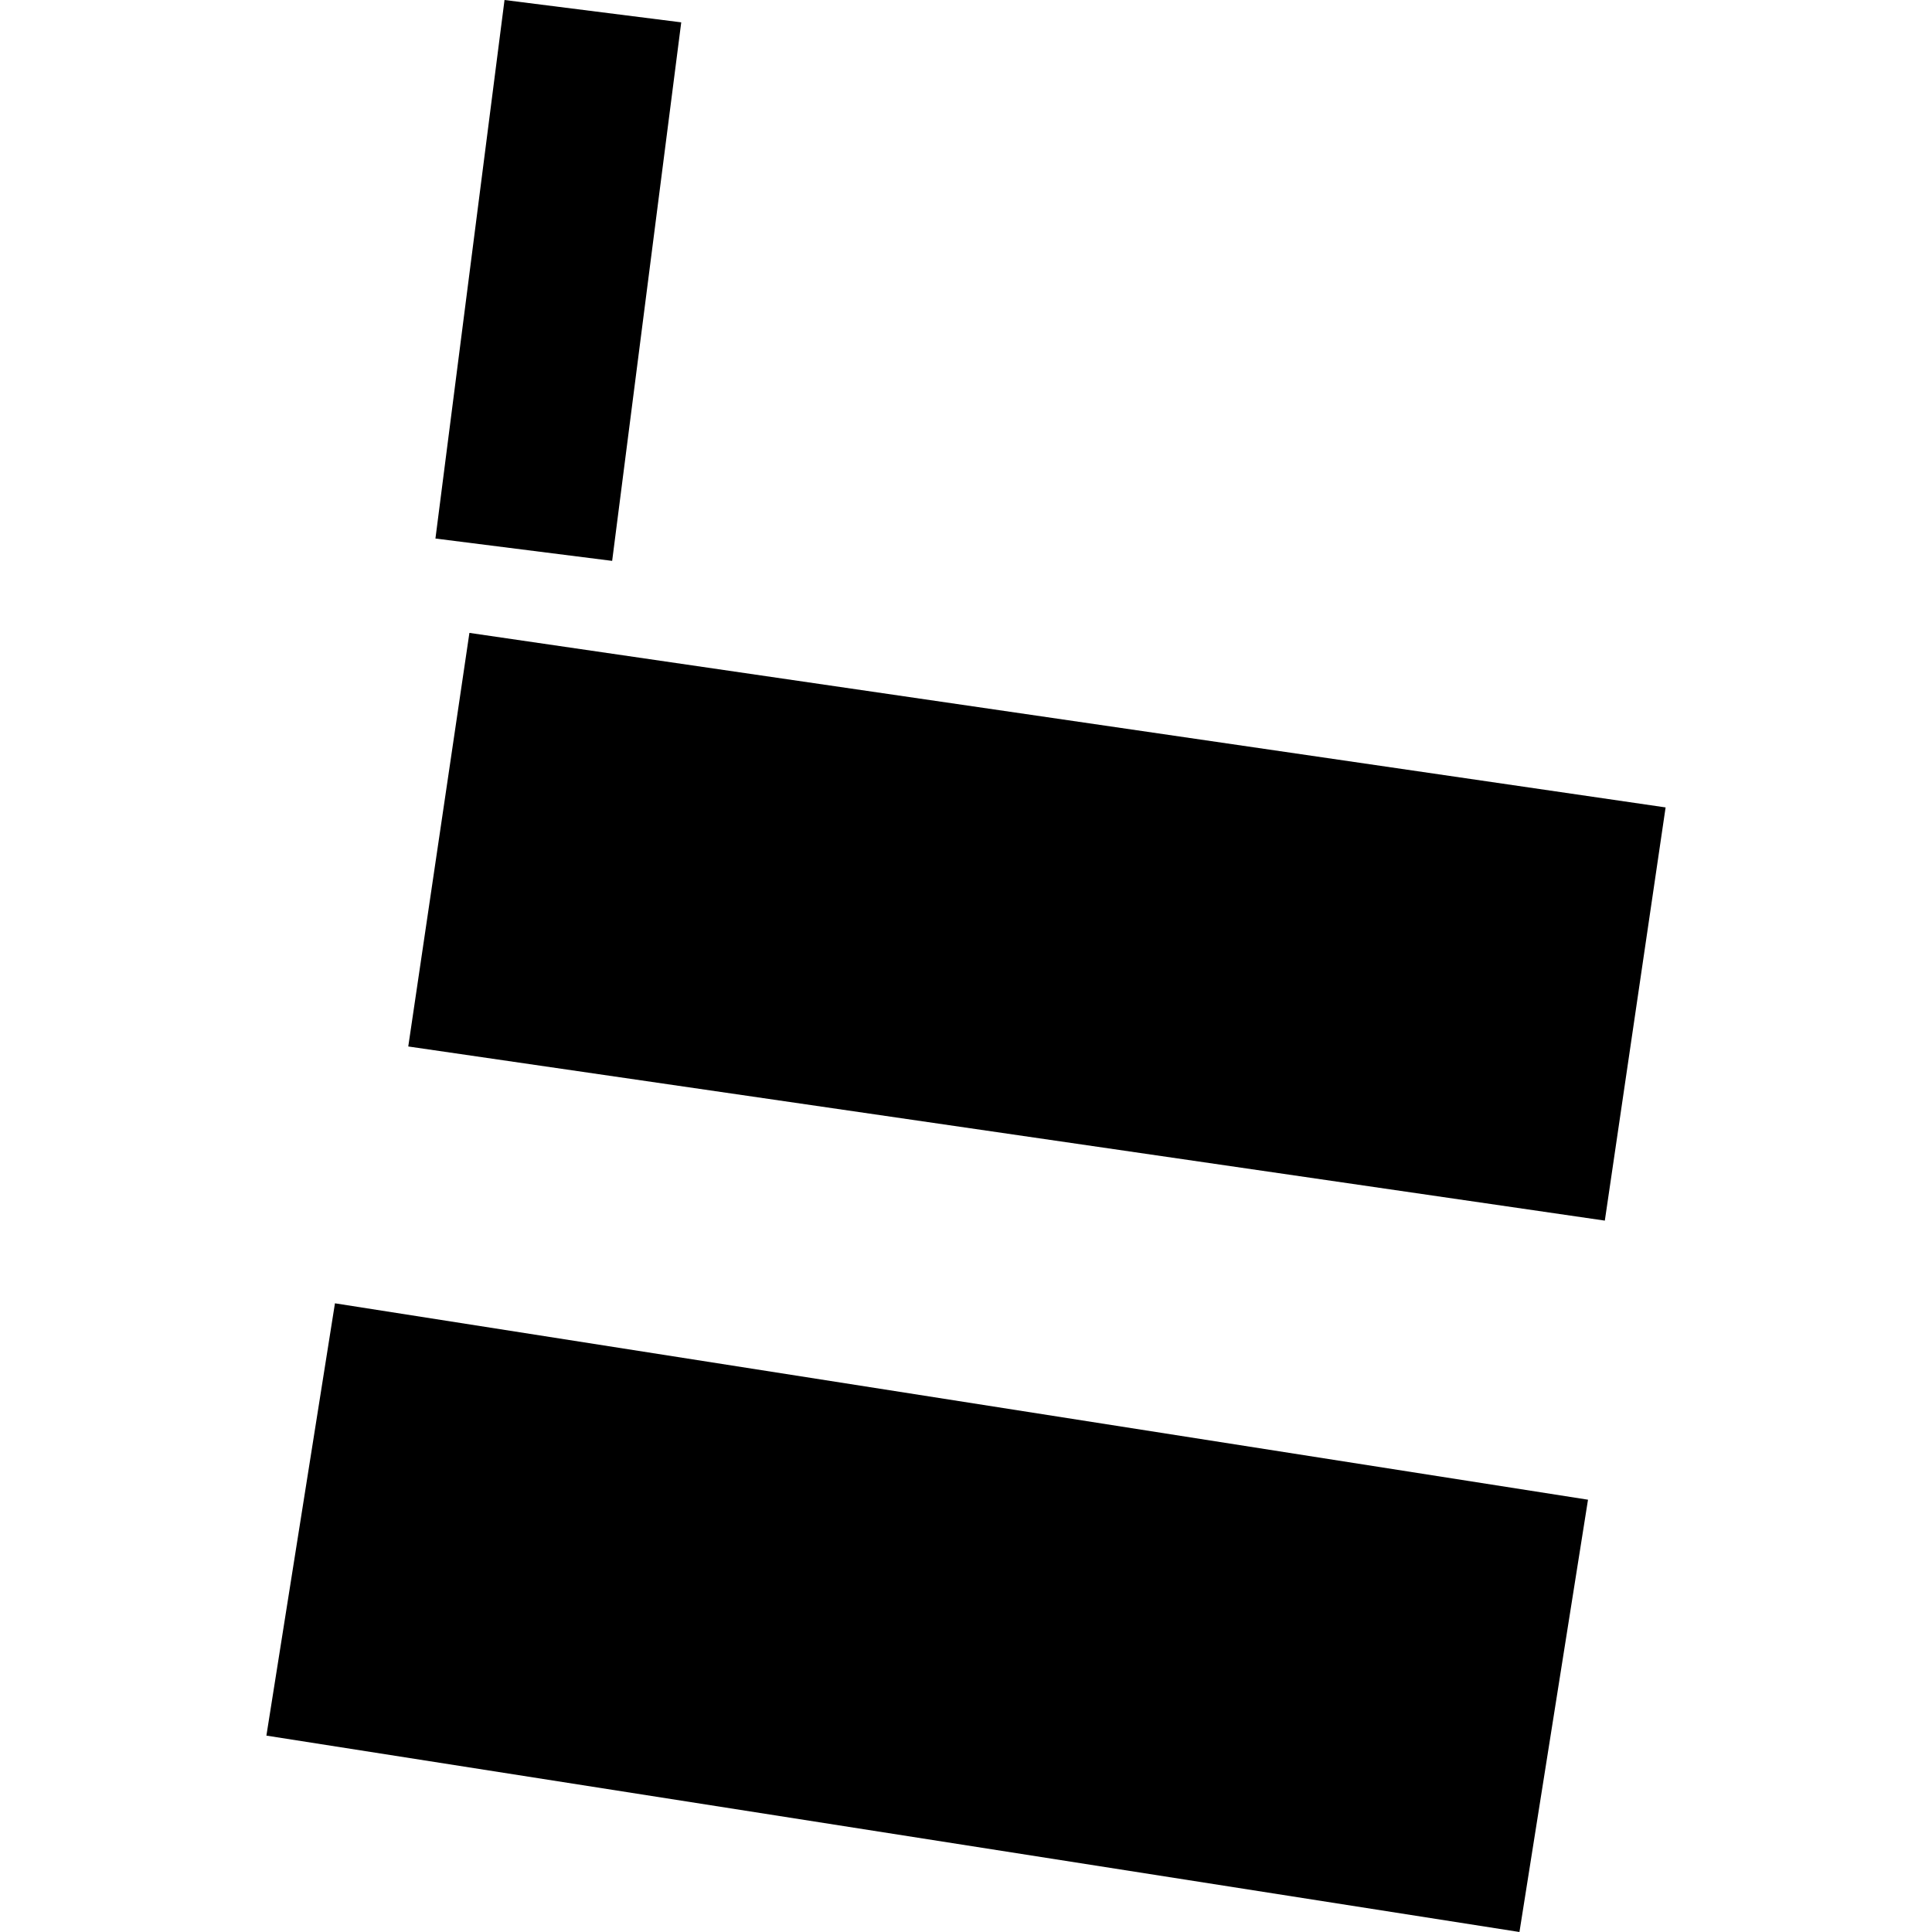 <?xml version="1.0" encoding="utf-8" standalone="no"?>
<!DOCTYPE svg PUBLIC "-//W3C//DTD SVG 1.1//EN"
  "http://www.w3.org/Graphics/SVG/1.1/DTD/svg11.dtd">
<!-- Created with matplotlib (https://matplotlib.org/) -->
<svg height="288pt" version="1.1" viewBox="0 0 288 288" width="288pt" xmlns="http://www.w3.org/2000/svg" xmlns:xlink="http://www.w3.org/1999/xlink">
 <defs>
  <style type="text/css">
*{stroke-linecap:butt;stroke-linejoin:round;}
  </style>
 </defs>
 <g id="figure_1">
  <g id="patch_1">
   <path d="M 0 288 
L 288 288 
L 288 0 
L 0 0 
z
" style="fill:none;opacity:0;"/>
  </g>
  <g id="axes_1">
   <g id="PatchCollection_1">
    <path clip-path="url(#p03f4a1322f)" d="M 60.859 155.996 
L 239.229 181.955 
L 248.289 120.361 
L 69.975 94.344 
L 60.859 155.996 
"/>
    <path clip-path="url(#p03f4a1322f)" d="M 49.931 194.282 
L 236.721 223.558 
L 226.502 288 
L 39.711 258.725 
L 49.931 194.282 
"/>
    <path clip-path="url(#p03f4a1322f)" d="M 64.91 80.278 
L 75.208 0 
L 101.551 3.331 
L 91.253 83.608 
L 64.91 80.278 
"/>
   </g>
  </g>
 </g>
 <defs>
  <clipPath id="p03f4a1322f">
   <rect height="288" width="208.578" x="39.711" y="0"/>
  </clipPath>
 </defs>
</svg>
